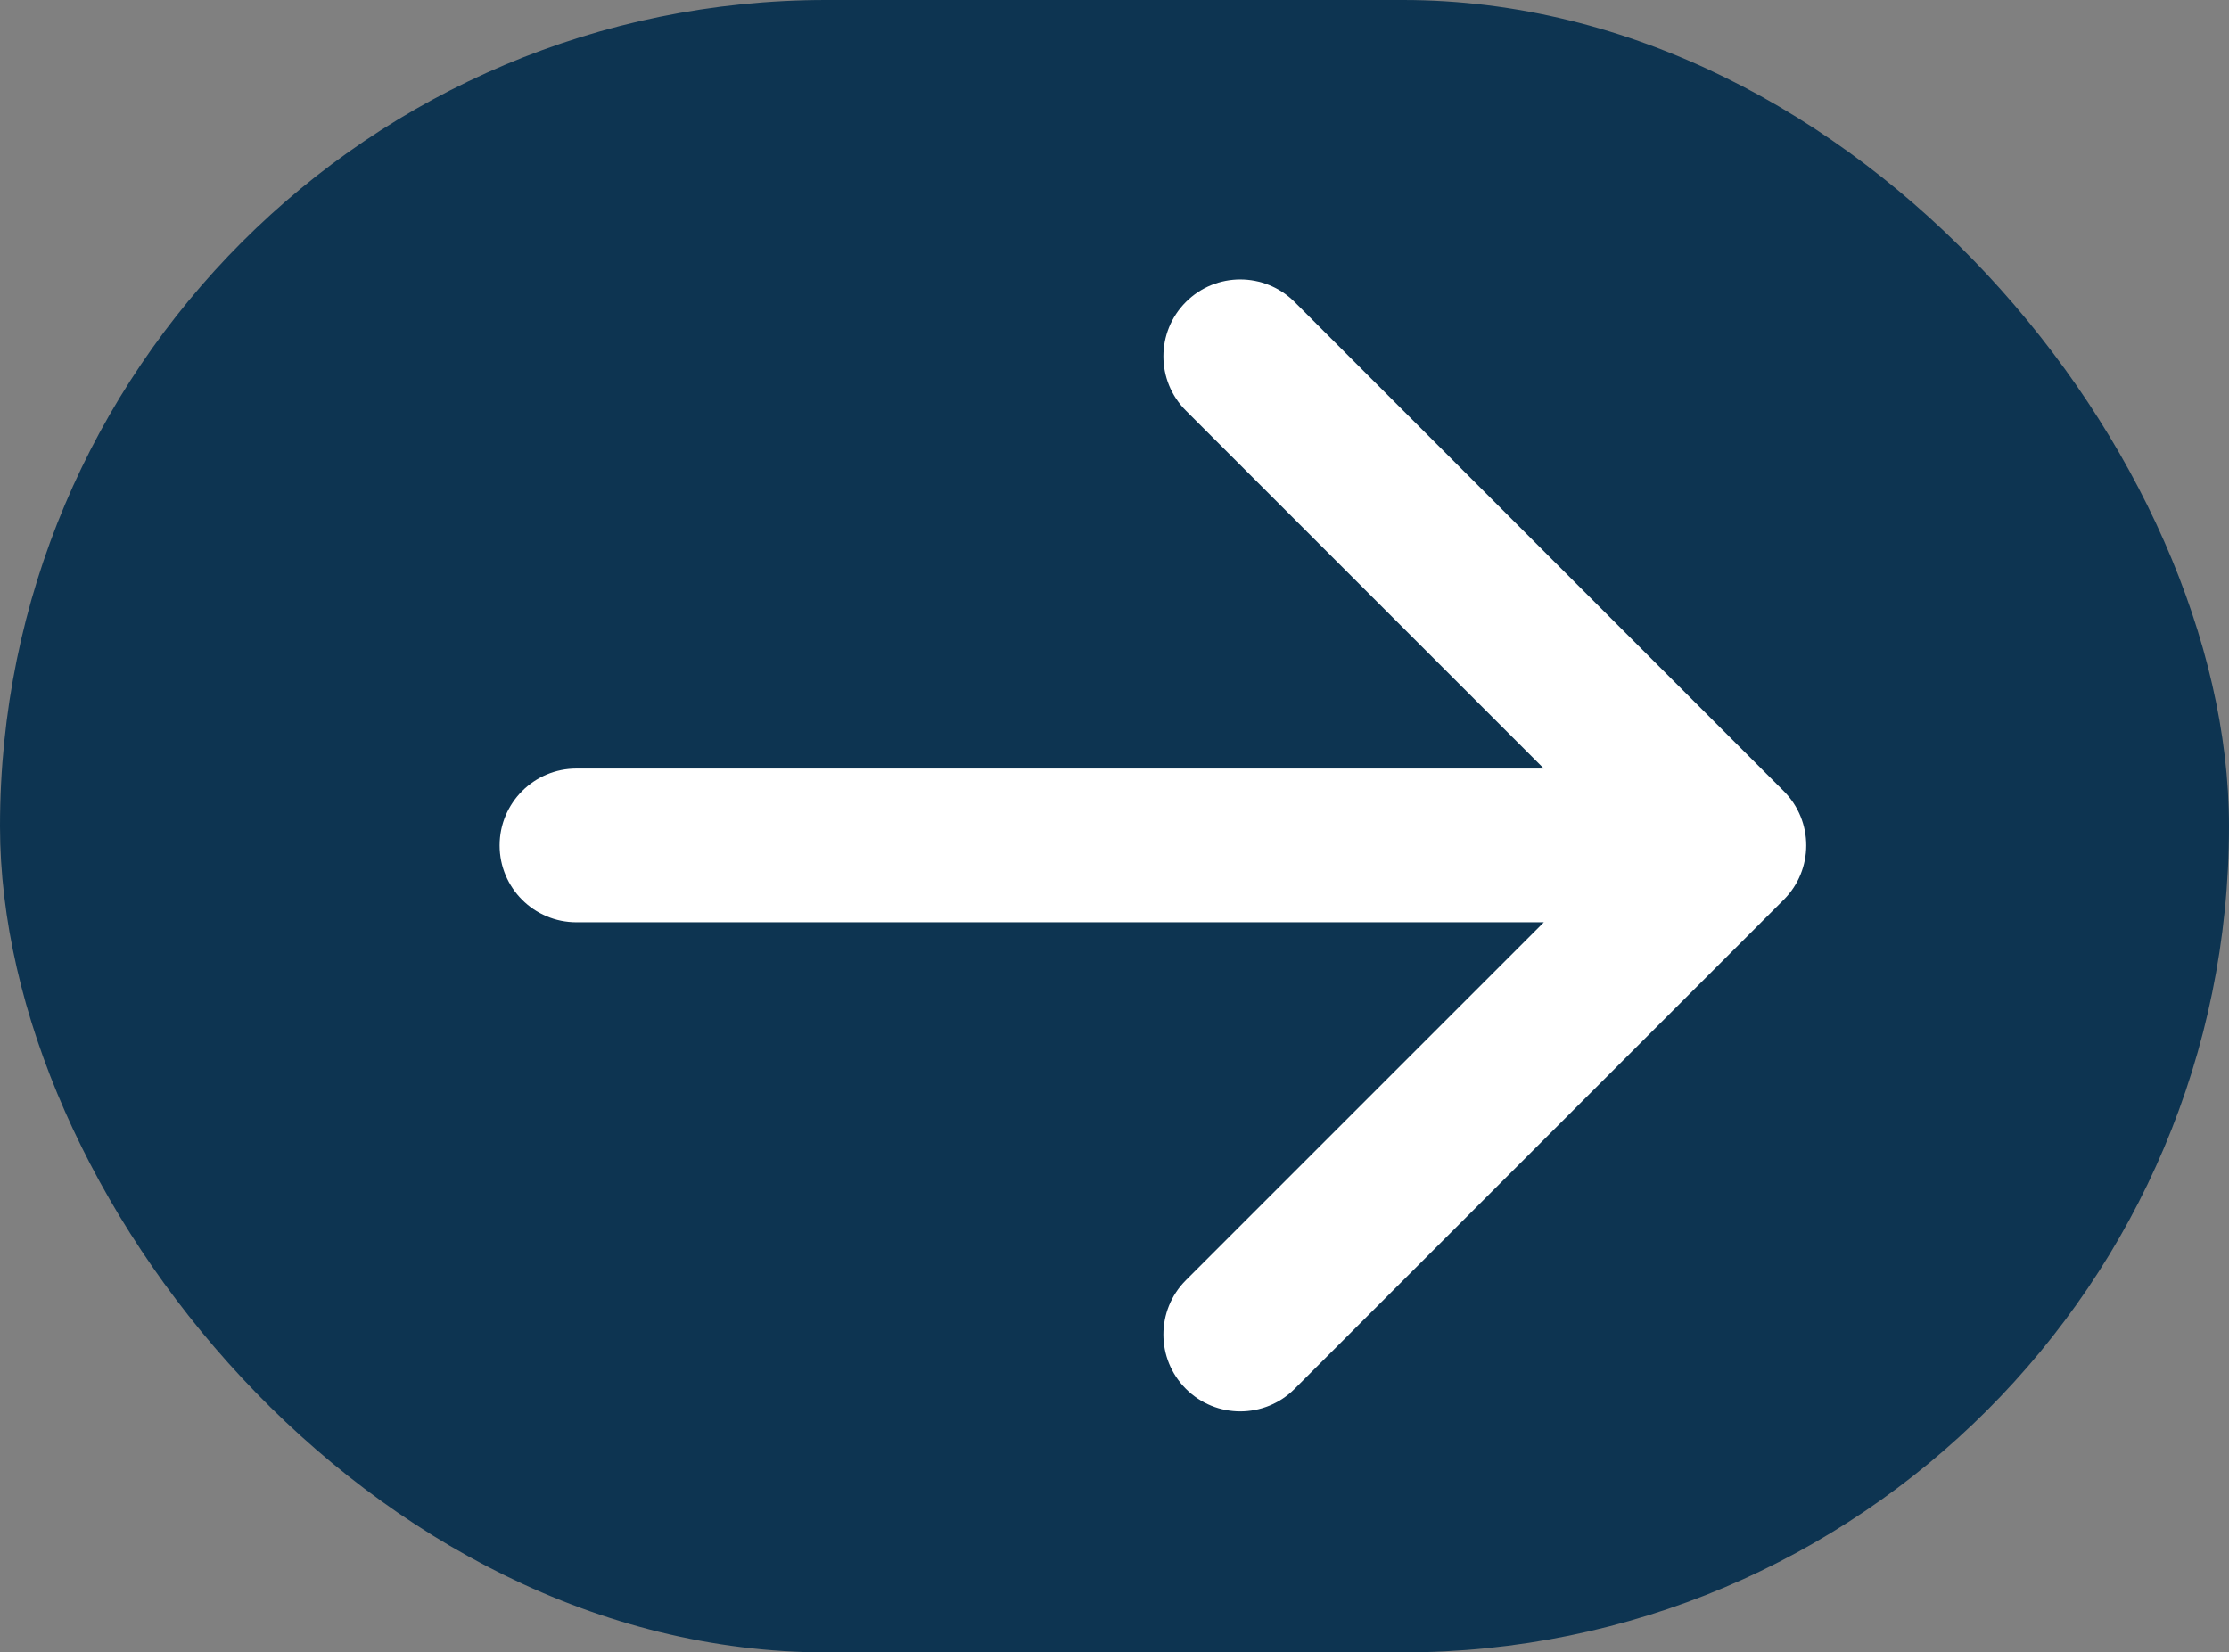<svg width="58" height="43" viewBox="0 0 58 43" fill="none" xmlns="http://www.w3.org/2000/svg">
<rect x="0" y="0" width="58" height="43" fill="#808080" stroke="none"/>
<rect width="58" height="43" rx="21.5" fill="#0D3451"/>
<path d="M15 20C13.895 20 13 20.895 13 22C13 23.105 13.895 24 15 24L15 20ZM46.414 23.414C47.195 22.633 47.195 21.367 46.414 20.586L33.686 7.858C32.905 7.077 31.639 7.077 30.858 7.858C30.077 8.639 30.077 9.905 30.858 10.686L42.172 22L30.858 33.314C30.077 34.095 30.077 35.361 30.858 36.142C31.639 36.923 32.905 36.923 33.686 36.142L46.414 23.414ZM15 22L15 24L45 24L45 22L45 20L15 20L15 22Z" fill="white"/>
</svg>
